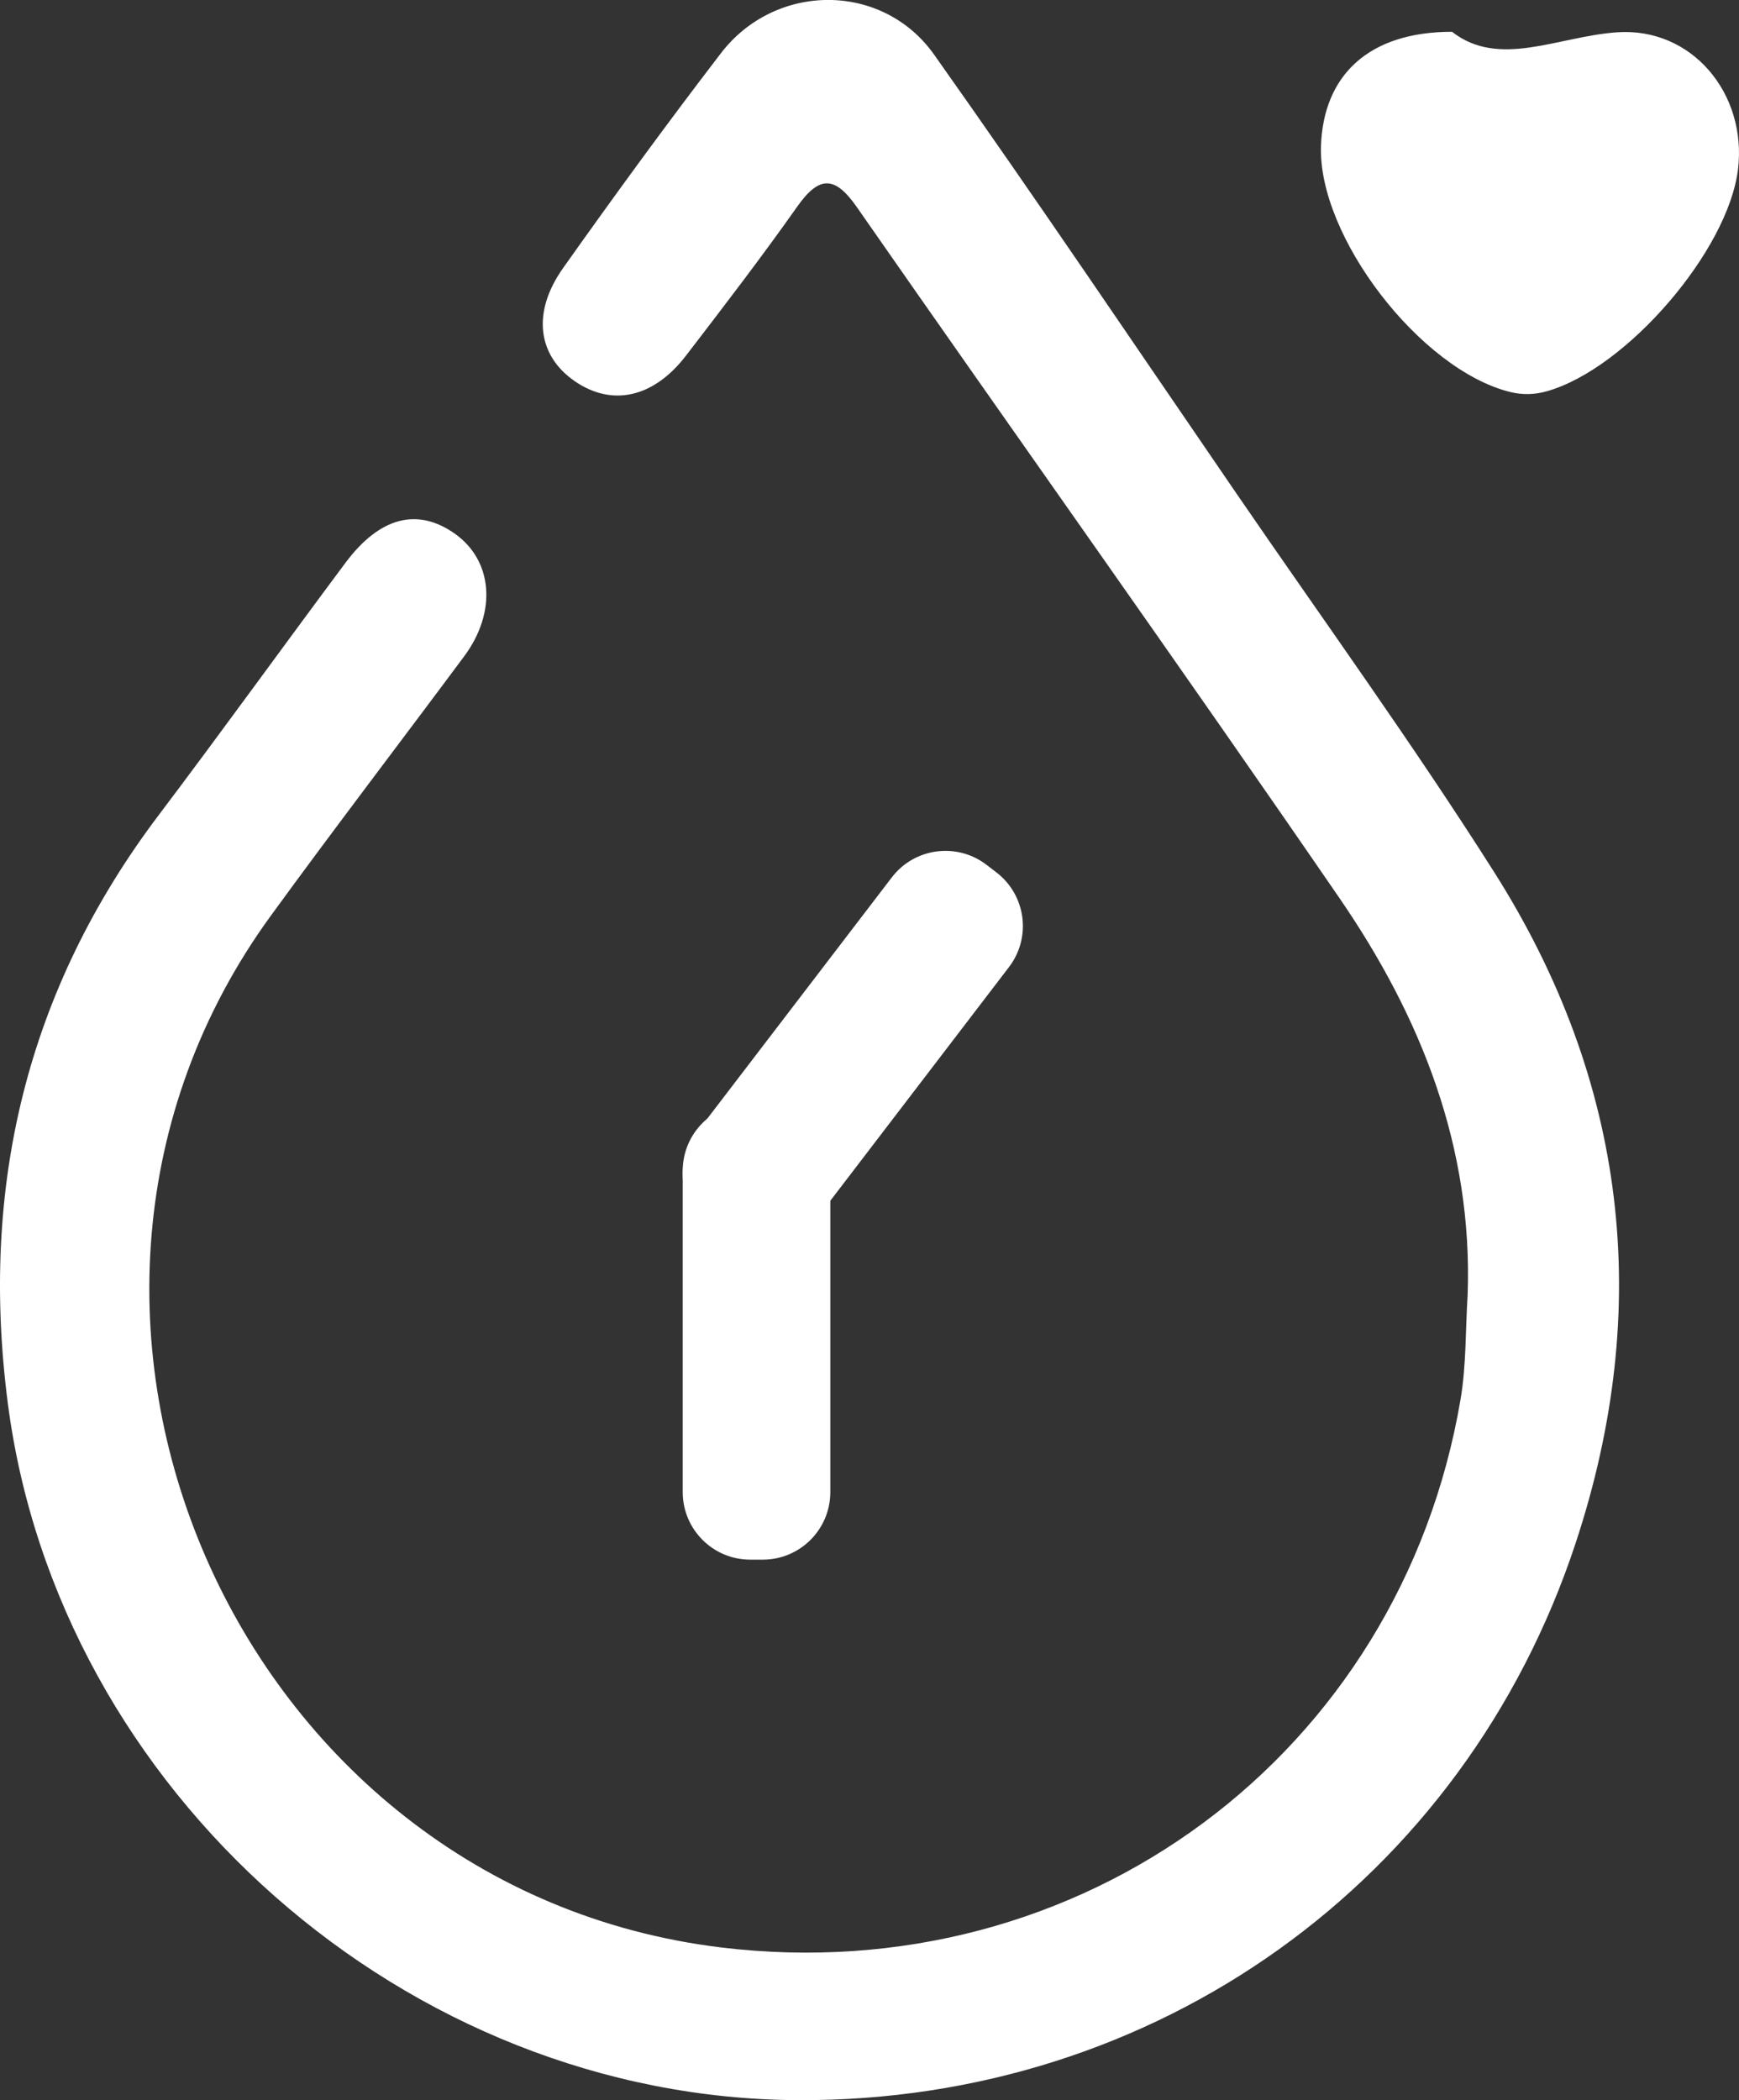 <?xml version="1.0" encoding="utf-8"?>
<!-- Generator: Adobe Illustrator 16.0.0, SVG Export Plug-In . SVG Version: 6.00 Build 0)  -->
<!DOCTYPE svg PUBLIC "-//W3C//DTD SVG 1.1//EN" "http://www.w3.org/Graphics/SVG/1.1/DTD/svg11.dtd">
<svg version="1.1" id="Layer_1" xmlns="http://www.w3.org/2000/svg" xmlns:xlink="http://www.w3.org/1999/xlink" x="0px" y="0px"
	 width="89.43px" height="107.971px" viewBox="0 0 89.43 107.971" enable-background="new 0 0 89.43 107.971" xml:space="preserve">
<rect x="0" y="0" width="89.43" height="107.971" fill="#333333" stroke="none"/>
<g>
	<path fill="#FFFFFF" d="M75.475,66.57c0.274-7.608-2.406-14.307-6.592-20.4C60.705,34.266,52.32,22.504,44.066,10.651
		c-1.142-1.64-1.944-1.62-3.074-0.02c-1.834,2.599-3.773,5.123-5.71,7.647c-1.671,2.179-3.814,2.642-5.733,1.313
		c-1.905-1.319-2.206-3.533-0.59-5.813c2.643-3.728,5.336-7.423,8.119-11.047c2.801-3.646,8.307-3.67,10.964,0.083
		c5.282,7.458,10.389,15.04,15.558,22.577c4.429,6.459,9.028,12.81,13.223,19.418c6.84,10.771,8.204,22.405,4.213,34.501
		c-5.758,17.457-21.627,28.729-39.959,28.658C20.938,107.892,2.989,92.107,0.401,72.135c-1.437-11.088,0.951-21.221,7.755-30.224
		c3.246-4.296,6.393-8.667,9.613-12.982c1.764-2.361,3.707-2.846,5.623-1.491c1.953,1.383,2.17,4.027,0.479,6.302
		c-3.309,4.451-6.682,8.856-9.946,13.34c-14.794,20.324-1.806,50.021,23.181,53.04c18.486,2.234,34.905-9.917,38.005-28.182
		C75.409,70.179,75.361,68.36,75.475,66.57z"/>
	<path fill="#FFFFFF" d="M74.672,1.634c2.429,1.895,5.433,0.242,8.48,0.027c3.855-0.272,6.699,3.155,6.226,7.046
		c-0.507,4.18-5.717,10.229-9.804,11.4c-0.646,0.186-1.271,0.205-1.926,0.042c-4.613-1.15-9.883-8.006-9.715-12.657
		C68.064,3.858,70.393,1.634,74.672,1.634z"/>
	<path fill="#FFFFFF" d="M39.227,80.181h-0.645c-1.917,0-3.472-1.555-3.472-3.473V60.188c0-1.917,1.555-3.472,3.472-3.472h0.645
		c1.918,0,3.473,1.555,3.473,3.472v16.521C42.699,78.626,41.145,80.181,39.227,80.181z"/>
	<path fill="#FFFFFF" d="M36.984,63.486l-0.512-0.391c-1.522-1.165-1.813-3.345-0.648-4.868l10.038-13.121
		c1.165-1.523,3.345-1.813,4.868-0.648l0.511,0.392c1.522,1.165,1.813,3.344,0.647,4.867L41.852,62.839
		C40.688,64.361,38.508,64.651,36.984,63.486z"/>
</g>
</svg>
